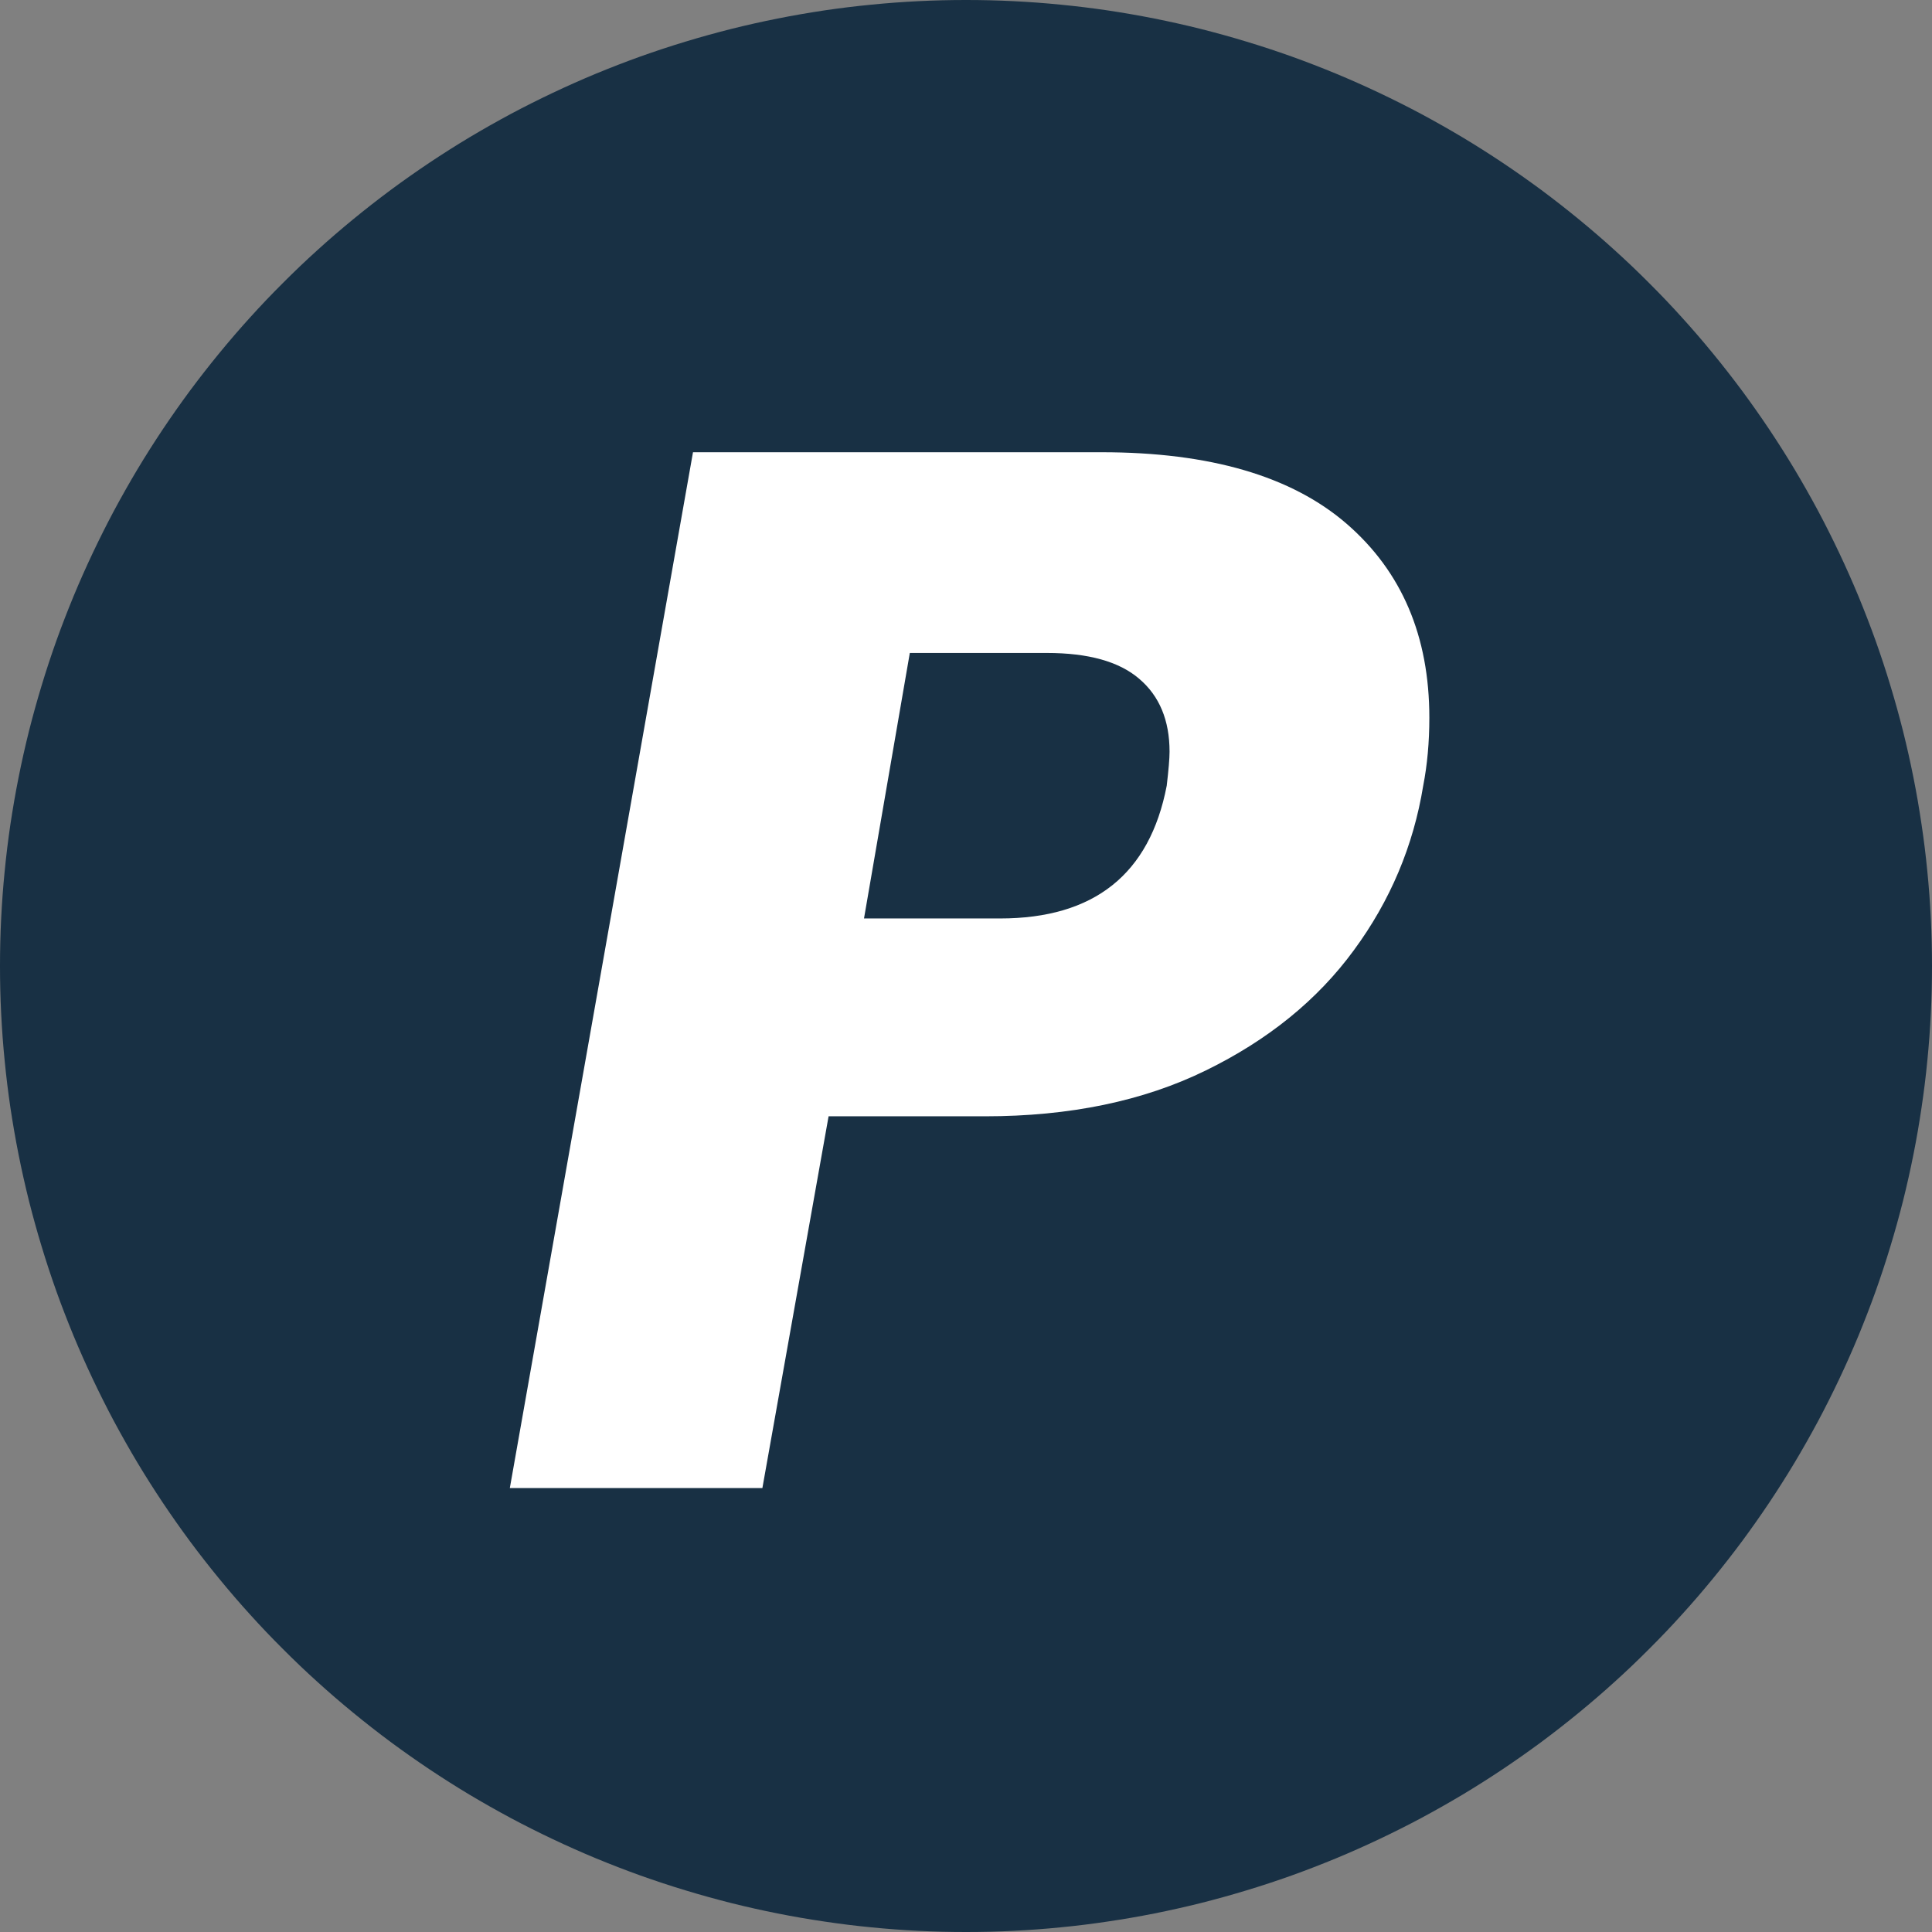 <svg xmlns="http://www.w3.org/2000/svg" xmlns:xlink="http://www.w3.org/1999/xlink" width="192" zoomAndPan="magnify" viewBox="0 0 144 144" height="192" preserveAspectRatio="xMidYMid meet" version="1.0"><rect x="0" y="0" width="144" height="144" fill="#808080" stroke="none"/><defs><clipPath id="d0e91ec7fd"><path d="M 38 33 L 107 33 L 107 110.957 L 38 110.957 Z M 38 33 " clip-rule="nonzero"/></clipPath></defs><path fill="#183044" d="M 144 72 C 144 73.18 143.973 74.355 143.914 75.531 C 143.855 76.711 143.77 77.883 143.652 79.059 C 143.539 80.23 143.395 81.398 143.219 82.566 C 143.047 83.73 142.848 84.891 142.617 86.047 C 142.387 87.203 142.129 88.352 141.844 89.496 C 141.555 90.637 141.242 91.773 140.898 92.902 C 140.559 94.027 140.188 95.148 139.793 96.258 C 139.395 97.367 138.969 98.465 138.52 99.555 C 138.07 100.641 137.59 101.719 137.086 102.785 C 136.582 103.848 136.055 104.902 135.5 105.941 C 134.941 106.98 134.363 108.004 133.758 109.016 C 133.152 110.027 132.52 111.02 131.867 112 C 131.211 112.98 130.531 113.945 129.832 114.891 C 129.129 115.836 128.402 116.766 127.656 117.676 C 126.91 118.586 126.141 119.48 125.348 120.352 C 124.559 121.227 123.746 122.078 122.91 122.91 C 122.078 123.746 121.227 124.559 120.352 125.348 C 119.48 126.141 118.586 126.91 117.676 127.656 C 116.766 128.402 115.836 129.129 114.891 129.832 C 113.945 130.531 112.98 131.211 112 131.867 C 111.02 132.52 110.027 133.152 109.016 133.758 C 108.004 134.363 106.98 134.941 105.941 135.5 C 104.902 136.055 103.848 136.582 102.785 137.086 C 101.719 137.59 100.641 138.07 99.555 138.52 C 98.465 138.969 97.367 139.395 96.258 139.793 C 95.148 140.188 94.027 140.559 92.902 140.898 C 91.773 141.242 90.637 141.555 89.496 141.844 C 88.352 142.129 87.203 142.387 86.047 142.617 C 84.891 142.848 83.73 143.047 82.566 143.219 C 81.398 143.395 80.23 143.539 79.059 143.652 C 77.883 143.77 76.711 143.855 75.531 143.914 C 74.355 143.973 73.18 144 72 144 C 70.82 144 69.645 143.973 68.469 143.914 C 67.289 143.855 66.117 143.77 64.941 143.652 C 63.77 143.539 62.602 143.395 61.434 143.219 C 60.27 143.047 59.109 142.848 57.953 142.617 C 56.797 142.387 55.648 142.129 54.504 141.844 C 53.363 141.555 52.227 141.242 51.098 140.898 C 49.973 140.559 48.852 140.188 47.742 139.793 C 46.633 139.395 45.535 138.969 44.445 138.52 C 43.359 138.07 42.281 137.59 41.215 137.086 C 40.152 136.582 39.098 136.055 38.059 135.5 C 37.02 134.941 35.996 134.363 34.984 133.758 C 33.973 133.152 32.98 132.52 32 131.867 C 31.02 131.211 30.055 130.531 29.109 129.832 C 28.164 129.129 27.234 128.402 26.324 127.656 C 25.414 126.91 24.52 126.141 23.648 125.348 C 22.773 124.559 21.922 123.746 21.09 122.91 C 20.254 122.078 19.441 121.227 18.652 120.352 C 17.859 119.48 17.09 118.586 16.344 117.676 C 15.598 116.766 14.871 115.836 14.168 114.891 C 13.469 113.945 12.789 112.98 12.133 112 C 11.48 111.02 10.848 110.027 10.242 109.016 C 9.637 108.004 9.059 106.98 8.5 105.941 C 7.945 104.902 7.418 103.848 6.914 102.785 C 6.41 101.719 5.93 100.641 5.48 99.555 C 5.031 98.465 4.605 97.367 4.207 96.258 C 3.812 95.148 3.441 94.027 3.102 92.902 C 2.758 91.773 2.445 90.637 2.156 89.496 C 1.871 88.352 1.613 87.203 1.383 86.047 C 1.152 84.891 0.953 83.73 0.777 82.566 C 0.605 81.398 0.461 80.23 0.348 79.059 C 0.23 77.883 0.145 76.711 0.086 75.531 C 0.027 74.355 0 73.18 0 72 C 0 70.82 0.027 69.645 0.086 68.469 C 0.145 67.289 0.23 66.117 0.348 64.941 C 0.461 63.77 0.605 62.602 0.777 61.434 C 0.953 60.27 1.152 59.109 1.383 57.953 C 1.613 56.797 1.871 55.648 2.156 54.504 C 2.445 53.363 2.758 52.227 3.102 51.098 C 3.441 49.973 3.812 48.852 4.207 47.742 C 4.605 46.633 5.031 45.535 5.48 44.445 C 5.93 43.359 6.41 42.281 6.914 41.215 C 7.418 40.152 7.945 39.098 8.5 38.059 C 9.059 37.02 9.637 35.996 10.242 34.984 C 10.848 33.973 11.48 32.98 12.133 32 C 12.789 31.02 13.469 30.055 14.168 29.109 C 14.871 28.164 15.598 27.234 16.344 26.324 C 17.09 25.414 17.859 24.52 18.652 23.648 C 19.441 22.773 20.254 21.922 21.09 21.09 C 21.922 20.254 22.773 19.441 23.648 18.652 C 24.52 17.859 25.414 17.09 26.324 16.344 C 27.234 15.598 28.164 14.871 29.109 14.168 C 30.055 13.469 31.02 12.789 32 12.133 C 32.98 11.48 33.973 10.848 34.984 10.242 C 35.996 9.637 37.02 9.059 38.059 8.5 C 39.098 7.945 40.152 7.418 41.215 6.914 C 42.281 6.41 43.359 5.93 44.445 5.48 C 45.535 5.031 46.633 4.605 47.742 4.207 C 48.852 3.812 49.973 3.441 51.098 3.102 C 52.227 2.758 53.363 2.445 54.504 2.156 C 55.648 1.871 56.797 1.613 57.953 1.383 C 59.109 1.152 60.27 0.953 61.434 0.777 C 62.602 0.605 63.77 0.461 64.941 0.348 C 66.117 0.23 67.289 0.145 68.469 0.086 C 69.645 0.027 70.82 0 72 0 C 73.18 0 74.355 0.027 75.531 0.086 C 76.711 0.145 77.883 0.23 79.059 0.348 C 80.23 0.461 81.398 0.605 82.566 0.777 C 83.73 0.953 84.891 1.152 86.047 1.383 C 87.203 1.613 88.352 1.871 89.496 2.156 C 90.637 2.445 91.773 2.758 92.902 3.102 C 94.027 3.441 95.148 3.812 96.258 4.207 C 97.367 4.605 98.465 5.031 99.555 5.48 C 100.641 5.93 101.719 6.41 102.785 6.914 C 103.848 7.418 104.902 7.945 105.941 8.5 C 106.98 9.059 108.004 9.637 109.016 10.242 C 110.027 10.848 111.02 11.48 112 12.133 C 112.98 12.789 113.945 13.469 114.891 14.168 C 115.836 14.871 116.766 15.598 117.676 16.344 C 118.586 17.09 119.48 17.859 120.352 18.652 C 121.227 19.441 122.078 20.254 122.91 21.09 C 123.746 21.922 124.559 22.773 125.348 23.648 C 126.141 24.52 126.91 25.414 127.656 26.324 C 128.402 27.234 129.129 28.164 129.832 29.109 C 130.531 30.055 131.211 31.02 131.867 32 C 132.52 32.98 133.152 33.973 133.758 34.984 C 134.363 35.996 134.941 37.02 135.5 38.059 C 136.055 39.098 136.582 40.152 137.086 41.215 C 137.59 42.281 138.07 43.359 138.52 44.445 C 138.969 45.535 139.395 46.633 139.793 47.742 C 140.188 48.852 140.559 49.973 140.898 51.098 C 141.242 52.227 141.555 53.363 141.844 54.504 C 142.129 55.648 142.387 56.797 142.617 57.953 C 142.848 59.109 143.047 60.27 143.219 61.434 C 143.395 62.602 143.539 63.77 143.652 64.941 C 143.77 66.117 143.855 67.289 143.914 68.469 C 143.973 69.645 144 70.82 144 72 Z M 144 72 " fill-opacity="1" fill-rule="nonzero"/><g clip-path="url(#d0e91ec7fd)"><path fill="#ffffff" d="M 106.078 58.562 C 105.348 63.043 103.625 67.137 100.906 70.828 C 98.199 74.527 94.52 77.516 89.867 79.789 C 85.207 82.07 79.719 83.203 73.414 83.203 L 61.758 83.203 L 56.824 110.91 L 38 110.91 L 51.652 33.707 L 82.105 33.707 C 90.172 33.707 96.266 35.488 100.375 39.043 C 104.48 42.602 106.535 47.414 106.535 53.496 C 106.535 55.328 106.379 57.016 106.078 58.562 Z M 74.531 68.457 C 81.551 68.457 85.691 65.16 86.961 58.562 C 87.098 57.387 87.172 56.547 87.172 56.027 C 87.172 53.684 86.414 51.867 84.906 50.59 C 83.414 49.309 81.121 48.668 78.027 48.668 L 67.812 48.668 L 64.398 68.457 Z M 74.531 68.457 " fill-opacity="1" fill-rule="nonzero"/></g></svg>